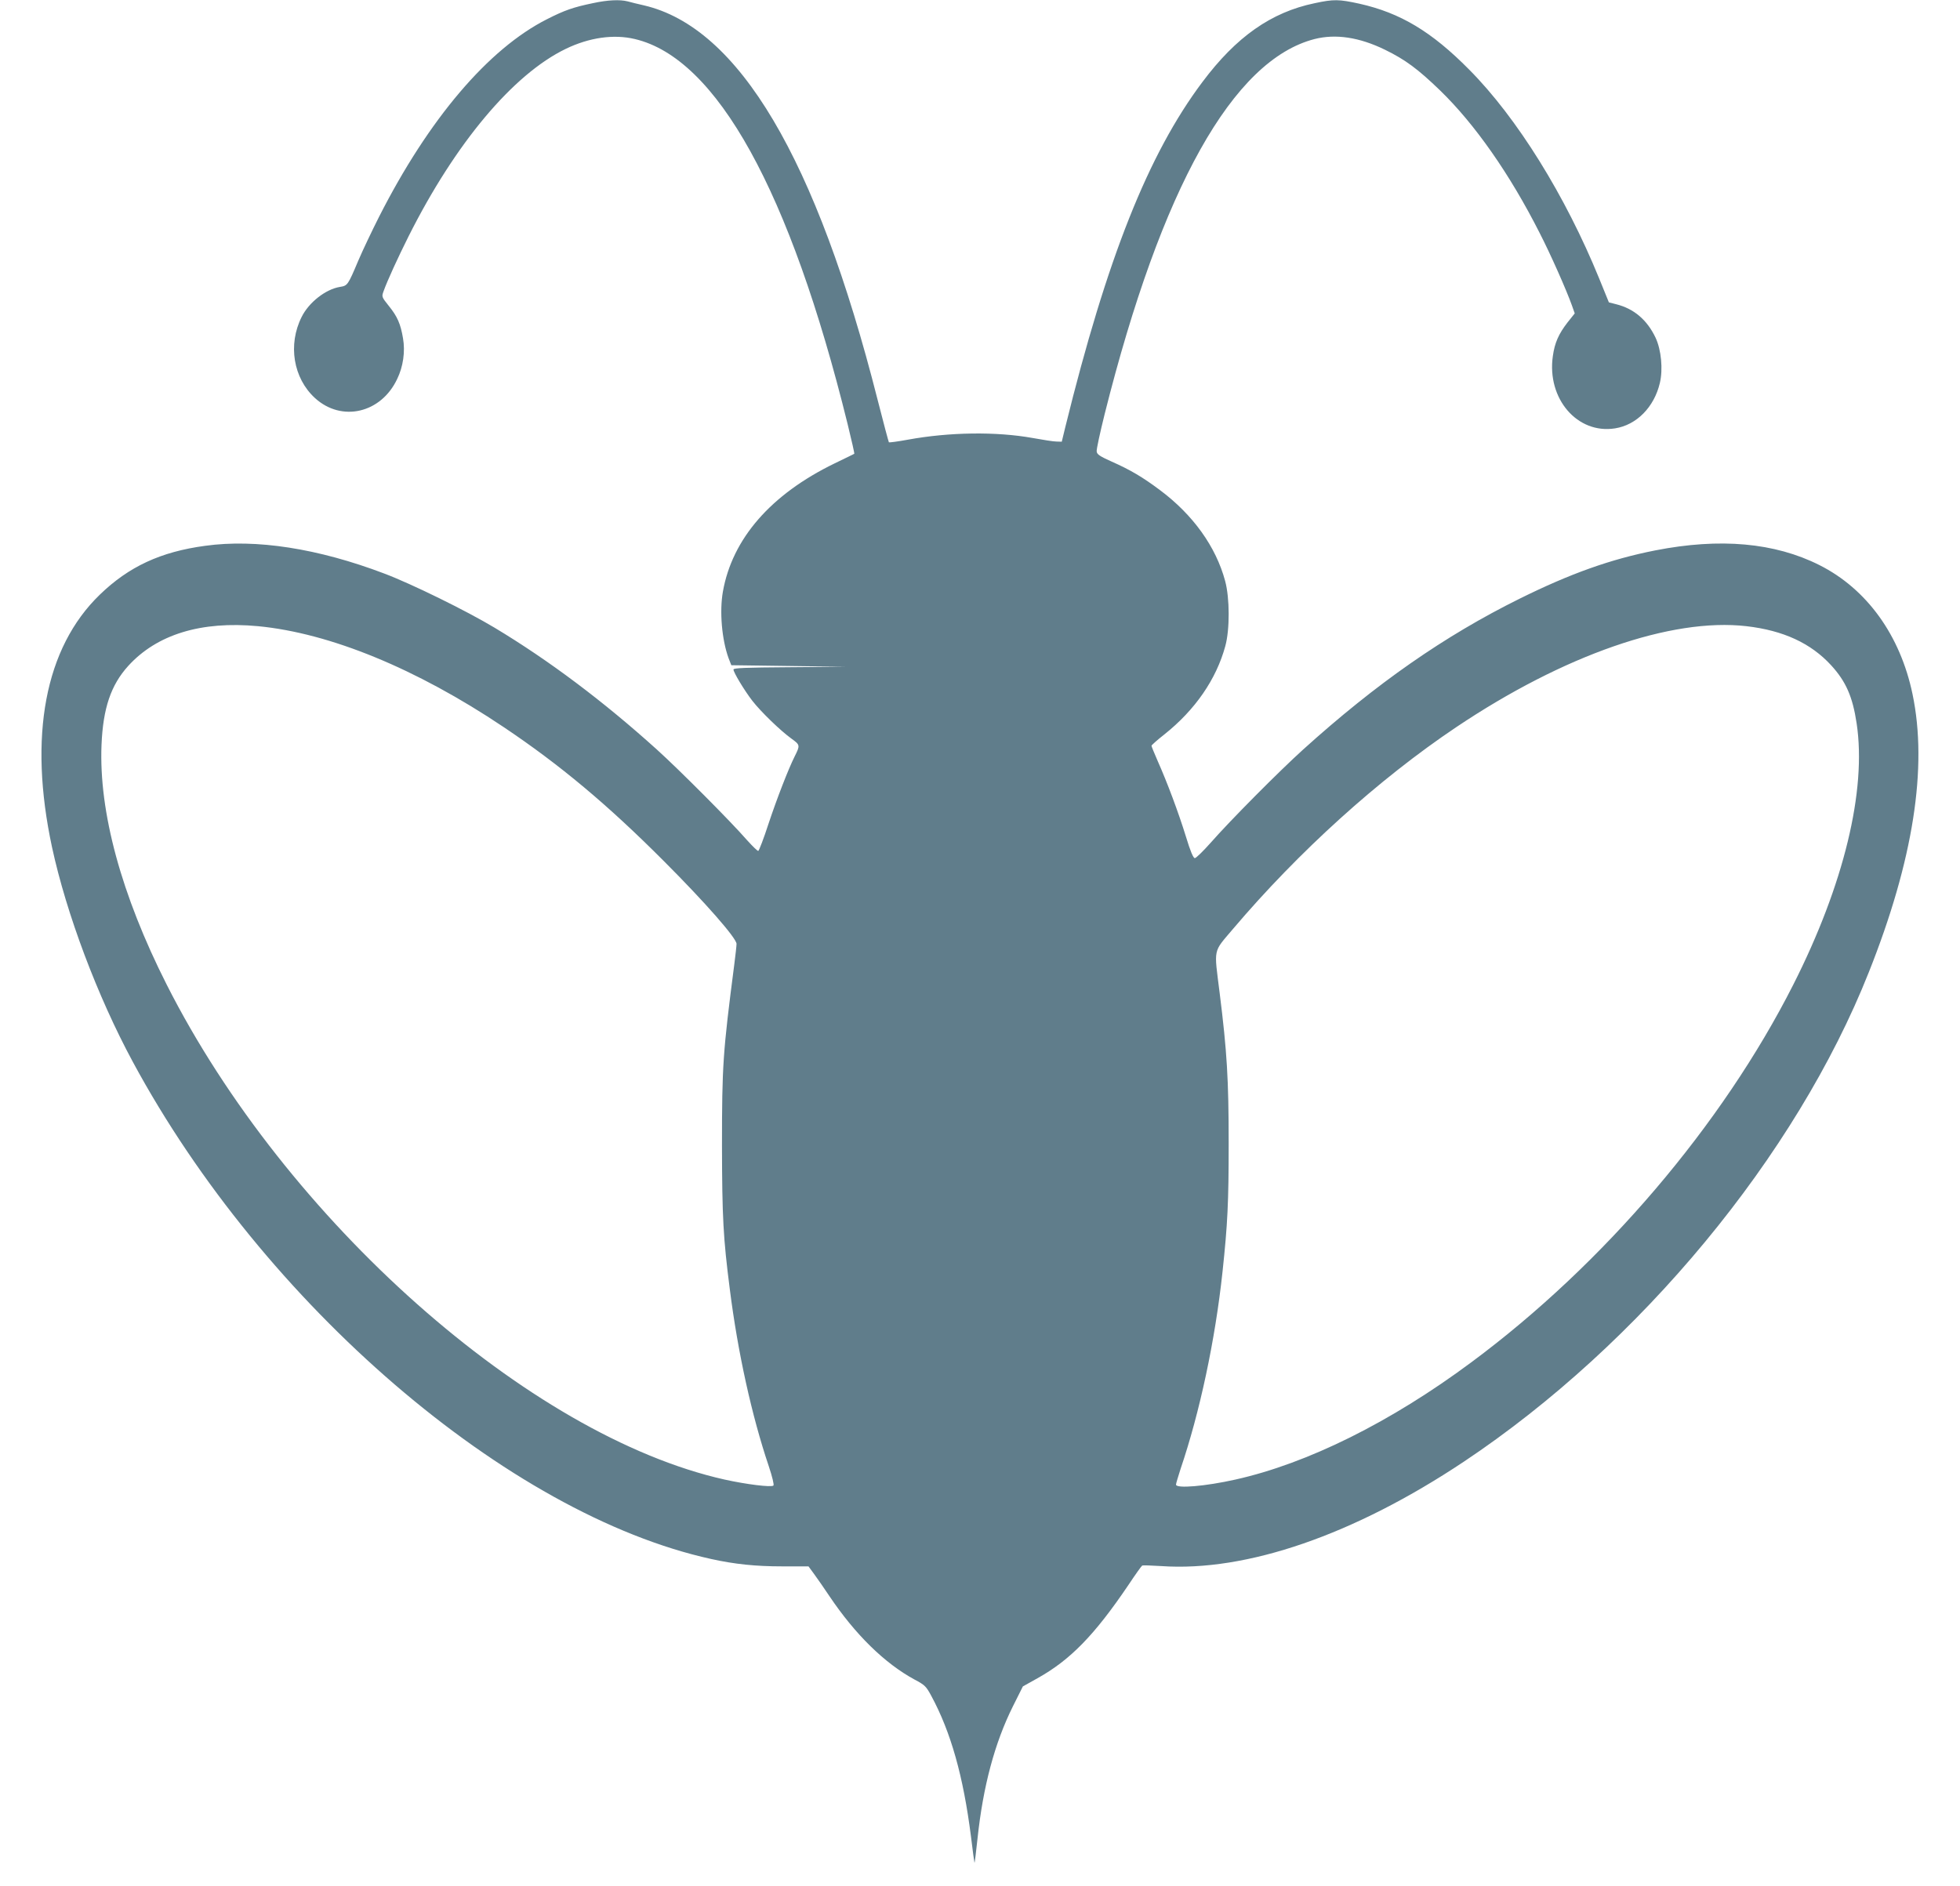 <?xml version="1.0" standalone="no"?>
<!DOCTYPE svg PUBLIC "-//W3C//DTD SVG 20010904//EN"
 "http://www.w3.org/TR/2001/REC-SVG-20010904/DTD/svg10.dtd">
<svg version="1.0" xmlns="http://www.w3.org/2000/svg"
 width="1280pt" height="1232pt" viewBox="0 0 1280 1232"
 preserveAspectRatio="xMidYMid meet">
<g transform="translate(0,1232) scale(0.1,-0.1)"
fill="#607d8b" stroke="none">
<path d="M3875 12300 c-131 -27 -188 -47 -302 -105 -383 -193 -774 -653 -1098
-1292 -45 -89 -106 -217 -135 -285 -68 -161 -70 -164 -120 -172 -93 -15 -203
-101 -250 -196 -91 -181 -55 -400 87 -530 174 -159 432 -99 537 125 39 80 53
179 38 265 -16 95 -37 143 -93 212 -47 59 -47 60 -34 96 25 70 93 218 163 358
305 608 683 1059 1027 1225 153 74 313 97 451 64 535 -126 1014 -993 1389
-2513 26 -106 46 -194 44 -196 -2 -1 -60 -30 -129 -63 -416 -202 -668 -492
-729 -837 -23 -130 -7 -314 37 -435 l18 -46 374 -5 375 -5 -367 -3 c-289 -2
-368 -5 -368 -15 0 -19 72 -138 123 -204 55 -71 183 -195 255 -247 58 -42 58
-44 21 -118 -40 -80 -114 -270 -170 -438 -31 -96 -62 -176 -67 -178 -5 -1 -37
30 -73 70 -107 123 -446 463 -589 592 -349 315 -704 582 -1060 796 -183 110
-543 287 -721 354 -432 164 -837 227 -1169 181 -291 -39 -499 -136 -688 -319
-359 -347 -468 -925 -312 -1651 94 -434 296 -972 527 -1400 855 -1585 2450
-2956 3778 -3248 154 -34 291 -48 462 -48 l173 0 38 -52 c21 -29 66 -93 99
-143 169 -251 360 -438 555 -544 68 -36 76 -44 110 -107 128 -237 209 -525
259 -918 11 -93 22 -171 23 -172 2 -2 10 70 20 160 36 339 112 623 231 862
l65 130 95 53 c215 120 372 281 594 609 45 68 86 125 90 127 4 3 59 1 123 -3
558 -39 1261 204 1978 682 1152 768 2169 1997 2645 3198 290 729 385 1337 285
1815 -80 384 -298 687 -608 843 -292 147 -649 179 -1072 96 -290 -57 -554
-151 -885 -315 -491 -243 -937 -554 -1415 -986 -156 -141 -476 -463 -604 -609
-49 -55 -95 -100 -103 -100 -10 0 -29 44 -58 140 -49 159 -123 356 -184 493
-22 51 -41 96 -41 101 0 4 38 38 84 74 201 160 339 360 398 577 30 109 29 314
-1 425 -60 224 -210 433 -426 594 -112 84 -193 132 -315 186 -78 35 -96 47
-98 66 -2 14 22 123 52 244 371 1479 838 2313 1371 2450 138 35 292 12 460
-70 133 -65 215 -126 359 -265 228 -221 456 -547 650 -930 73 -142 176 -375
212 -476 l18 -51 -47 -59 c-58 -75 -84 -133 -96 -220 -40 -278 160 -511 406
-472 141 22 256 139 293 297 21 89 9 216 -28 295 -55 116 -141 190 -258 219
l-47 12 -63 155 c-221 542 -537 1051 -849 1365 -246 249 -450 371 -718 431
-134 29 -166 30 -292 3 -284 -59 -512 -220 -732 -514 -354 -471 -624 -1151
-896 -2255 l-23 -95 -35 1 c-19 0 -88 11 -154 23 -239 43 -545 39 -817 -11
-65 -12 -120 -19 -123 -17 -2 3 -36 129 -74 279 -400 1576 -907 2431 -1526
2575 -39 9 -86 20 -106 26 -51 13 -131 9 -224 -11z m-2190 -4070 c469 -45
1033 -276 1604 -659 367 -246 678 -506 1046 -875 270 -270 475 -504 475 -541
0 -13 -7 -75 -15 -137 -74 -572 -80 -655 -80 -1183 1 -467 8 -600 51 -935 52
-413 144 -829 254 -1155 24 -72 36 -123 31 -128 -13 -13 -179 8 -319 39 -1277
286 -2865 1695 -3643 3232 -297 587 -444 1129 -426 1567 10 239 61 390 174
515 187 206 476 295 848 260z m9720 0 c242 -28 421 -111 554 -256 96 -105 140
-205 166 -379 66 -438 -84 -1055 -414 -1707 -464 -916 -1237 -1824 -2101
-2465 -527 -392 -1071 -662 -1542 -767 -196 -44 -388 -60 -388 -33 0 7 14 53
30 103 125 368 226 840 274 1289 33 310 40 450 40 835 0 421 -11 602 -59 985
-37 297 -45 261 86 416 429 506 953 980 1460 1320 702 471 1404 715 1894 659z"/>
</g>
</svg>
